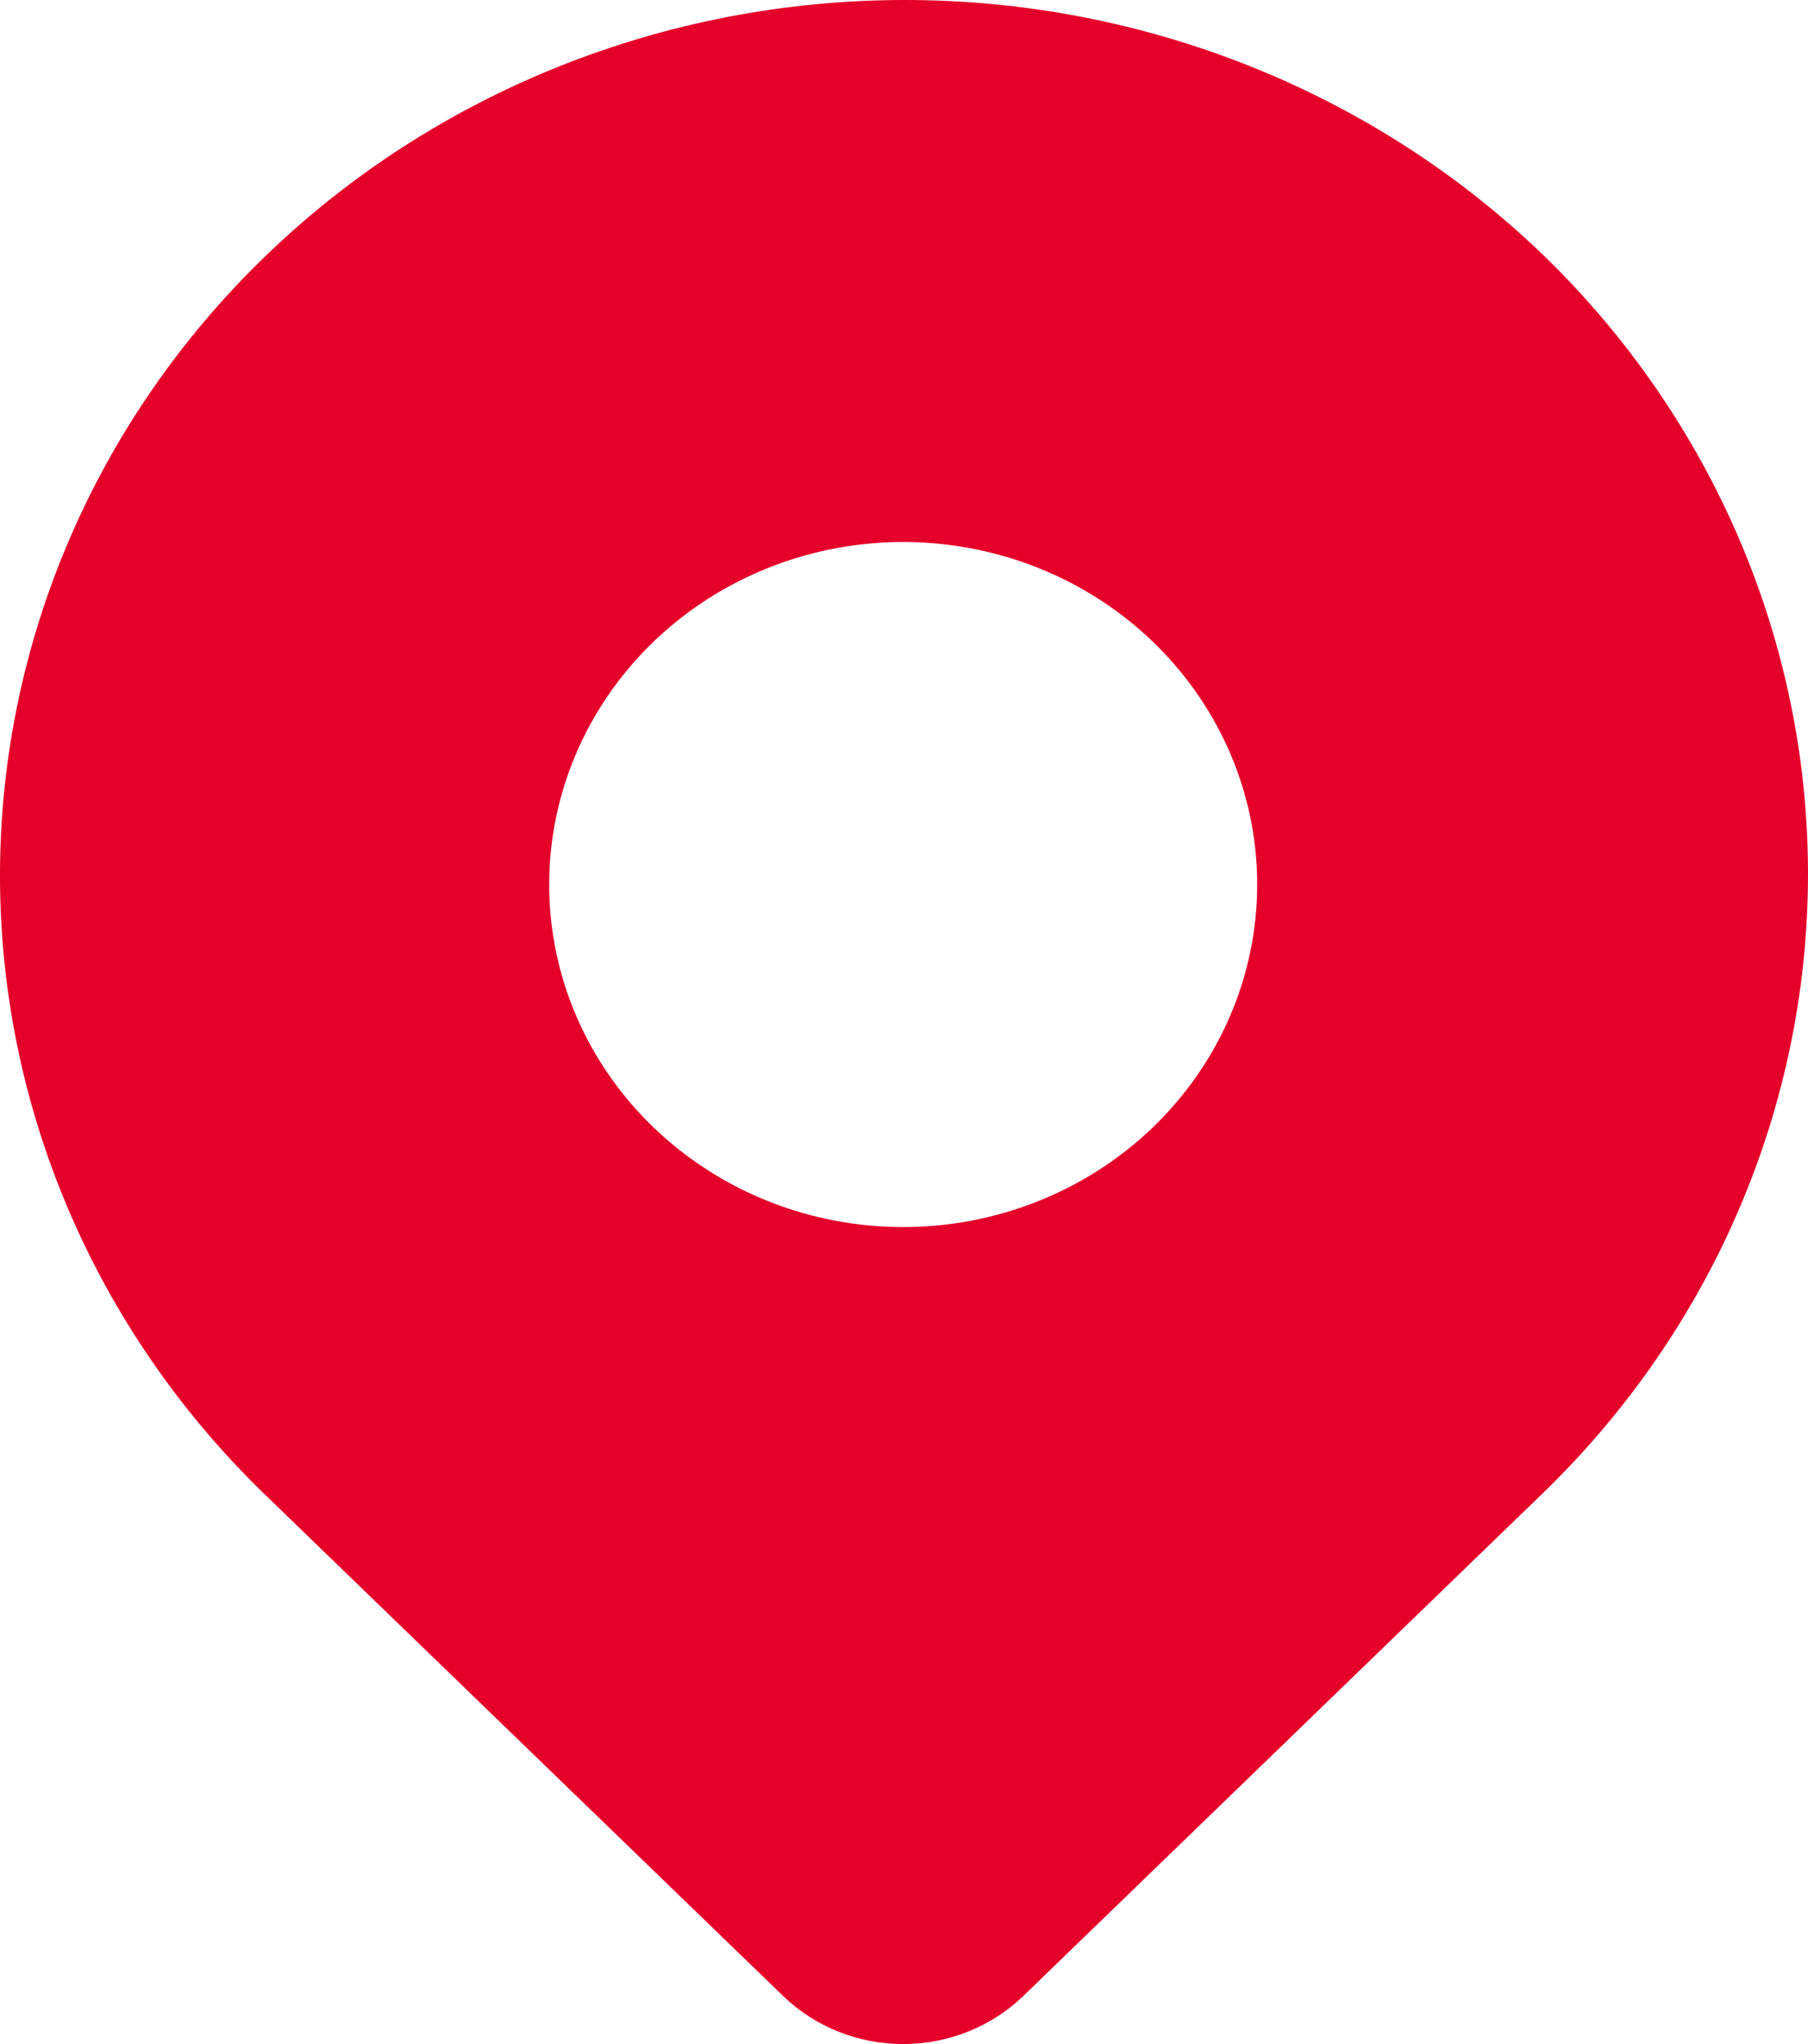 <?xml version="1.0" encoding="UTF-8"?> <svg xmlns="http://www.w3.org/2000/svg" width="23" height="26" viewBox="0 0 23 26" fill="none"><path d="M19.631 3.243C17.471 1.163 14.547 -0.003 11.499 6.05377e-06C8.451 0.003 5.529 1.175 3.374 3.26C1.218 5.344 0.005 8.171 1.46663e-05 11.119C-0.005 14.068 1.199 16.898 3.348 18.989L9.968 25.394C10.372 25.782 10.919 26 11.49 26C12.06 26 12.607 25.782 13.012 25.394L19.631 18.989C21.788 16.9 23 14.069 23 11.116C23 8.164 21.788 5.332 19.631 3.243ZM11.49 15.608C10.599 15.608 9.728 15.353 8.988 14.874C8.247 14.395 7.67 13.715 7.329 12.919C6.988 12.123 6.899 11.246 7.073 10.401C7.247 9.556 7.676 8.78 8.305 8.171C8.935 7.561 9.738 7.146 10.611 6.978C11.485 6.81 12.39 6.896 13.213 7.226C14.036 7.556 14.739 8.114 15.234 8.831C15.729 9.547 15.993 10.39 15.993 11.251C15.993 12.407 15.518 13.515 14.674 14.332C13.829 15.149 12.684 15.608 11.49 15.608Z" fill="#E4002B"></path></svg> 
